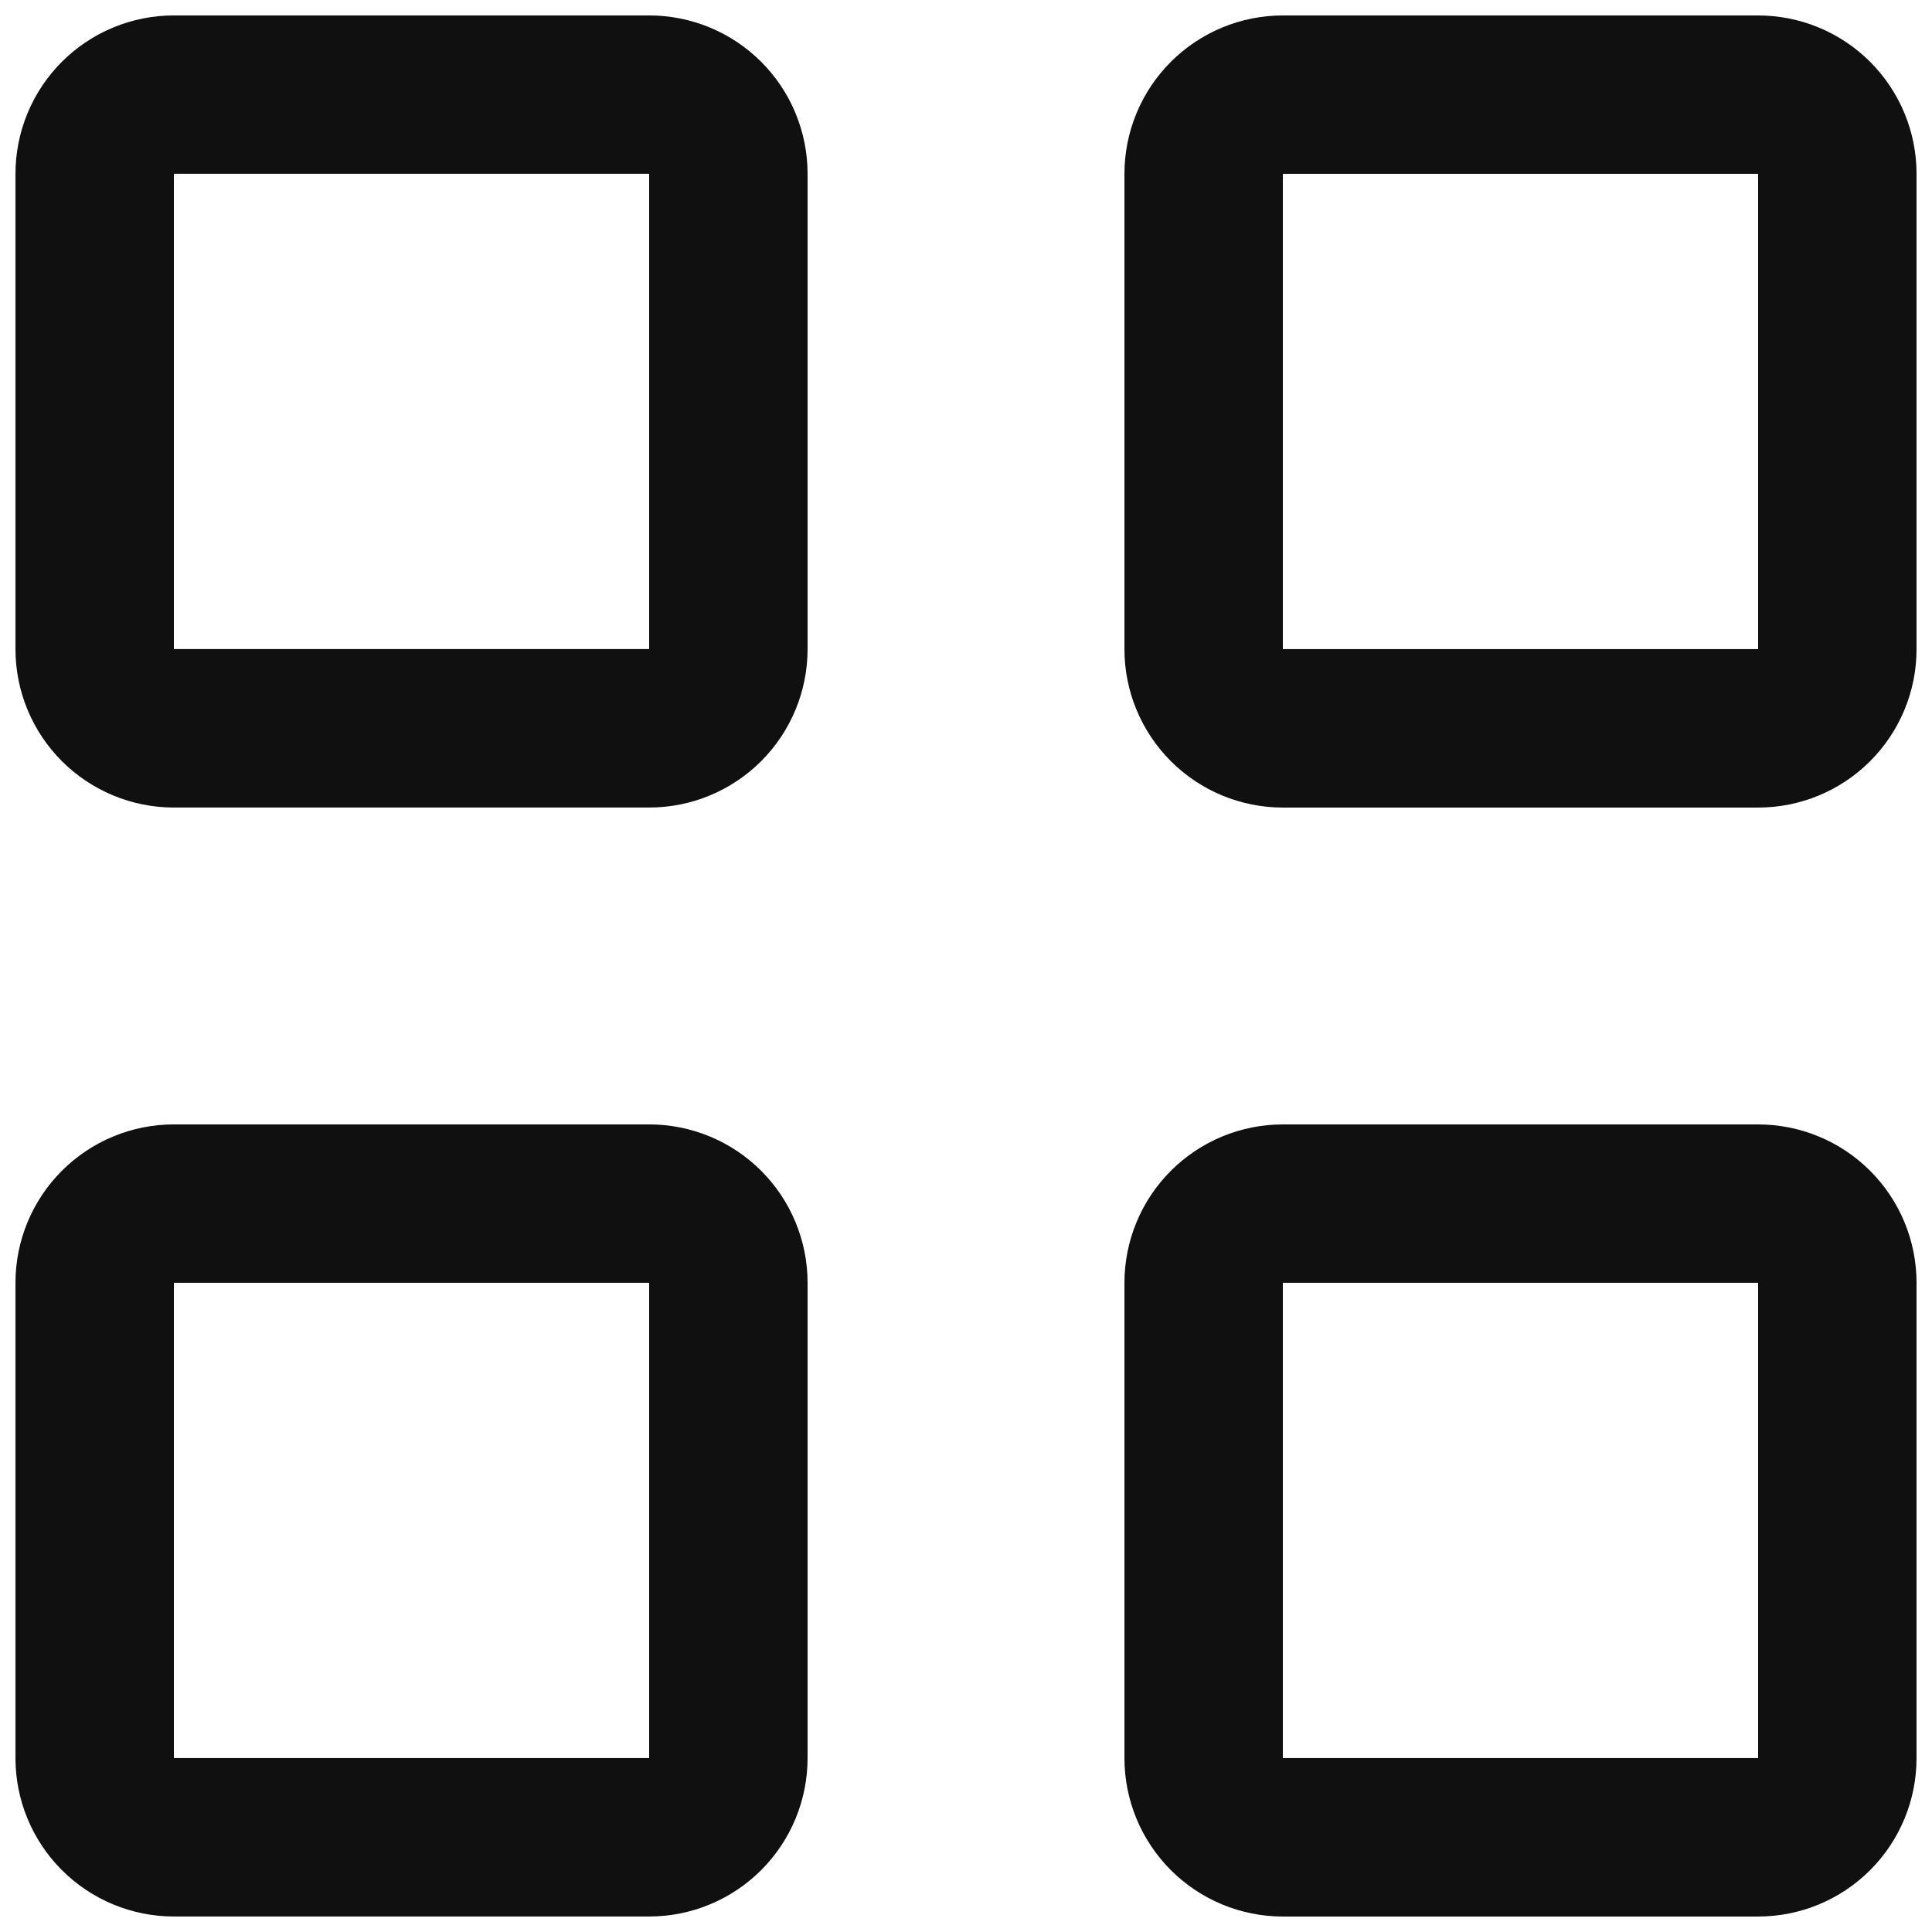 <?xml version="1.0" encoding="UTF-8"?>
<!-- The Best Svg Icon site in the world: iconSvg.co, Visit us! https://iconsvg.co -->
<svg width="800px" height="800px" version="1.1" viewBox="144 144 512 512" xmlns="http://www.w3.org/2000/svg">
 <defs>
  <clipPath id="a">
   <path d="m148.09 148.09h503.81v503.81h-503.81z"/>
  </clipPath>
 </defs>
 <g clip-path="url(#a)">
  <path d="m609.92 651.9h-125.95c-11.133 0-21.812-4.422-29.684-12.297-7.875-7.871-12.297-18.551-12.297-29.688v-125.95c0-11.133 4.422-21.812 12.297-29.684 7.871-7.875 18.551-12.297 29.684-12.297h125.95c11.137 0 21.816 4.422 29.688 12.297 7.875 7.871 12.297 18.551 12.297 29.684v125.95c0 11.137-4.422 21.816-12.297 29.688-7.871 7.875-18.551 12.297-29.688 12.297zm0-167.94h-125.95v125.95h125.95zm0-125.95h-125.95v0.004c-11.133 0-21.812-4.426-29.684-12.297-7.875-7.875-12.297-18.555-12.297-29.688v-125.95c0-11.137 4.422-21.812 12.297-29.688 7.871-7.875 18.551-12.297 29.684-12.297h125.95c11.137 0 21.816 4.422 29.688 12.297 7.875 7.875 12.297 18.551 12.297 29.688v125.95c0 11.133-4.422 21.812-12.297 29.688-7.871 7.871-18.551 12.297-29.688 12.297zm0-167.94h-125.95v125.95h125.95zm-293.89 461.82h-125.95l0.004 0.004c-11.137 0-21.812-4.422-29.688-12.297-7.875-7.871-12.297-18.551-12.297-29.688v-125.95c0-11.133 4.422-21.812 12.297-29.684 7.875-7.875 18.551-12.297 29.688-12.297h125.95c11.133 0 21.812 4.422 29.688 12.297 7.871 7.871 12.297 18.551 12.297 29.684v125.95c0 11.137-4.426 21.816-12.297 29.688-7.875 7.875-18.555 12.297-29.688 12.297zm0-167.94h-125.95v125.95h125.95zm0-125.95h-125.95l0.004 0.008c-11.137 0-21.812-4.426-29.688-12.297-7.875-7.875-12.297-18.555-12.297-29.688v-125.95c0-11.137 4.422-21.812 12.297-29.688s18.551-12.297 29.688-12.297h125.95c11.133 0 21.812 4.422 29.688 12.297 7.871 7.875 12.297 18.551 12.297 29.688v125.95c0 11.133-4.426 21.812-12.297 29.688-7.875 7.871-18.555 12.297-29.688 12.297zm0-167.94h-125.95v125.95h125.95z" fill="#101010" fill-rule="evenodd"/>
 </g>
</svg>